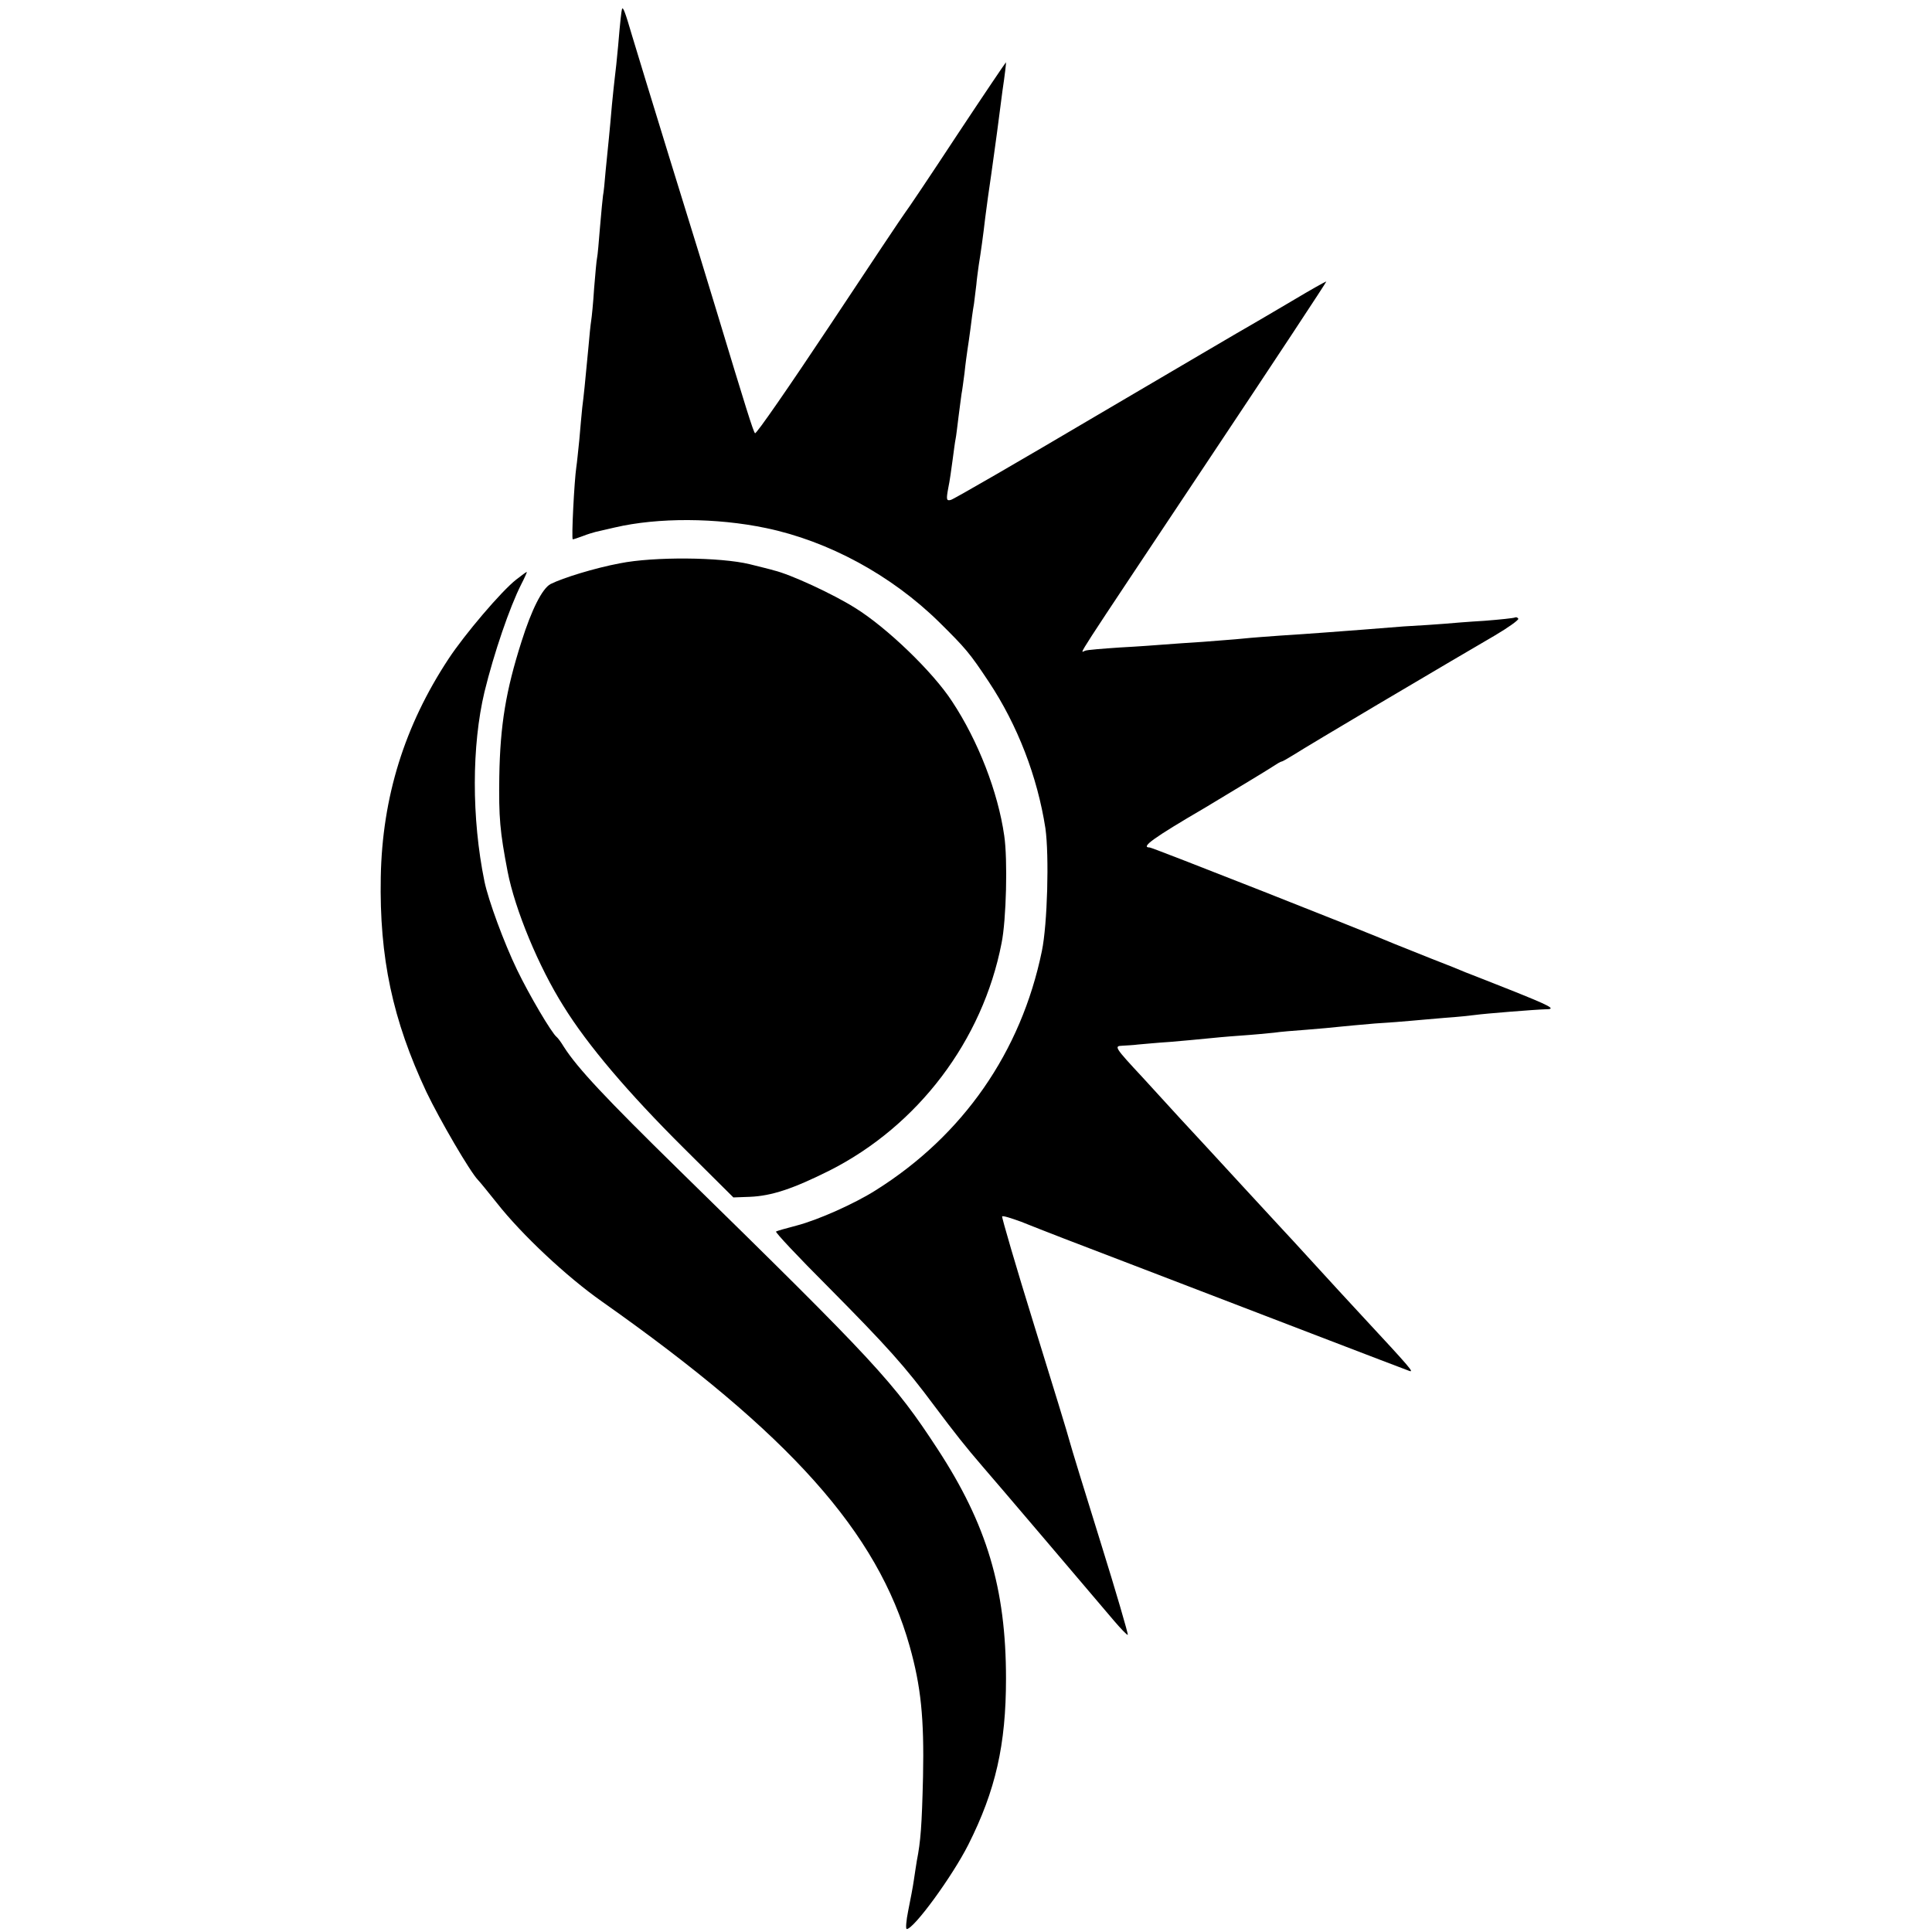 <?xml version="1.0" standalone="no"?>
<!DOCTYPE svg PUBLIC "-//W3C//DTD SVG 20010904//EN"
 "http://www.w3.org/TR/2001/REC-SVG-20010904/DTD/svg10.dtd">
<svg version="1.0" xmlns="http://www.w3.org/2000/svg"
 width="652pt" height="652pt" viewBox="0 0 652 652"
 preserveAspectRatio="xMidYMid meet">
<g transform="translate(0,652) scale(0.1,-0.1)"
fill="#000000" stroke="none">
<path d="M2099 6489 c-2 -7 -6 -40 -13 -124 -4 -44 -9 -91 -11 -105 -2 -14 -6
-56 -10 -95 -3 -38 -8 -88 -10 -110 -2 -22 -7 -71 -11 -110 -3 -38 -7 -77 -9
-85 -1 -8 -6 -55 -10 -105 -4 -49 -8 -97 -10 -105 -2 -8 -6 -55 -10 -103 -3
-49 -8 -98 -10 -110 -2 -12 -6 -51 -9 -87 -12 -128 -16 -166 -21 -205 -2 -22
-7 -71 -10 -110 -4 -38 -8 -79 -10 -91 -7 -47 -17 -244 -12 -244 3 0 18 5 34
11 15 6 35 12 43 14 8 2 38 9 65 15 146 34 343 33 510 -2 211 -44 423 -159
584 -317 90 -89 103 -104 168 -202 97 -146 164 -320 191 -494 13 -92 7 -324
-12 -415 -70 -340 -266 -622 -561 -807 -71 -45 -194 -100 -267 -119 -35 -9
-66 -18 -69 -20 -4 -2 75 -86 175 -186 202 -204 260 -269 359 -402 69 -92 106
-139 163 -205 36 -41 376 -441 443 -520 24 -28 45 -50 47 -48 2 2 -39 143 -92
313 -53 170 -100 323 -104 339 -4 17 -58 193 -120 393 -62 200 -110 365 -108
367 3 3 31 -6 64 -18 75 -30 170 -67 414 -160 362 -139 875 -336 895 -343 19
-7 8 6 -160 187 -38 41 -110 119 -160 174 -49 54 -101 110 -115 125 -14 15
-68 74 -120 130 -52 57 -110 119 -128 139 -56 60 -112 121 -215 234 -95 102
-98 107 -70 108 15 1 39 2 53 4 14 1 63 6 110 9 47 4 101 9 120 11 19 2 71 7
115 10 44 3 96 8 115 10 19 3 69 7 110 10 41 3 91 8 110 10 19 2 73 7 120 11
47 3 101 7 120 9 19 2 71 6 115 10 44 3 91 8 105 10 27 4 200 18 237 19 37 0
16 11 -122 66 -71 28 -139 55 -150 59 -11 5 -63 26 -115 46 -52 21 -108 43
-125 50 -93 40 -816 325 -825 325 -32 0 10 31 188 135 108 65 209 126 224 136
15 10 30 19 33 19 3 0 22 11 43 24 20 13 147 89 282 169 260 154 263 155 394
232 46 27 82 53 80 57 -3 5 -8 6 -12 4 -4 -2 -50 -7 -102 -11 -52 -3 -113 -8
-135 -10 -23 -2 -84 -6 -138 -9 -53 -4 -116 -9 -139 -11 -54 -4 -180 -14 -278
-20 -41 -3 -97 -7 -125 -10 -27 -3 -88 -7 -135 -11 -47 -3 -105 -7 -130 -9
-25 -2 -92 -7 -150 -10 -58 -4 -111 -8 -118 -11 -17 -5 -58 -69 410 634 224
336 406 612 404 612 -3 0 -51 -27 -108 -61 -57 -34 -121 -71 -143 -84 -22 -12
-256 -150 -520 -305 -264 -156 -487 -285 -496 -287 -15 -4 -16 1 -9 39 5 23
11 67 15 97 4 30 8 61 10 70 2 9 6 44 10 76 4 33 9 67 10 76 2 9 6 40 10 70 3
30 8 65 10 79 2 14 7 45 10 70 3 25 8 63 12 85 3 22 6 51 8 65 1 14 5 43 8 65
7 43 15 100 22 161 5 39 13 98 20 144 6 46 15 105 20 145 3 22 11 84 18 138 8
53 13 97 12 97 -1 0 -76 -111 -166 -247 -90 -137 -168 -253 -174 -260 -5 -6
-120 -178 -255 -382 -135 -203 -248 -367 -252 -363 -6 6 -31 86 -129 410 -44
146 -62 203 -159 517 -56 182 -113 368 -127 415 -23 79 -31 100 -34 89z"/>
<path d="M2092 4619 c-85 -16 -192 -49 -234 -70 -28 -15 -64 -86 -98 -194 -53
-166 -72 -282 -75 -455 -2 -140 2 -185 28 -321 25 -129 105 -322 189 -455 81
-131 218 -292 404 -477 l169 -168 55 2 c74 3 146 27 270 89 298 151 516 438
580 767 16 78 21 283 9 363 -21 147 -88 320 -176 453 -65 100 -221 250 -328
316 -75 47 -218 113 -273 126 -9 3 -46 12 -82 21 -99 24 -323 26 -438 3z"/>
<path d="M1742 4564 c-50 -39 -174 -185 -228 -267 -149 -226 -224 -467 -229
-737 -5 -272 40 -482 154 -725 45 -94 147 -269 174 -297 7 -7 35 -42 64 -78
84 -107 237 -250 354 -332 634 -447 931 -779 1039 -1164 38 -135 49 -243 45
-439 -4 -167 -8 -219 -21 -285 -2 -14 -7 -43 -10 -65 -3 -22 -12 -68 -19 -103
-7 -34 -9 -62 -5 -62 24 0 154 178 208 285 92 183 127 337 127 560 0 305 -65
521 -231 775 -147 225 -206 289 -871 940 -249 244 -344 345 -390 417 -9 15
-20 30 -24 33 -17 13 -93 142 -134 227 -44 91 -97 235 -110 298 -44 215 -43
459 0 640 32 131 85 286 124 363 12 23 20 42 19 42 -2 0 -18 -12 -36 -26z"/>
</g>
</svg>
